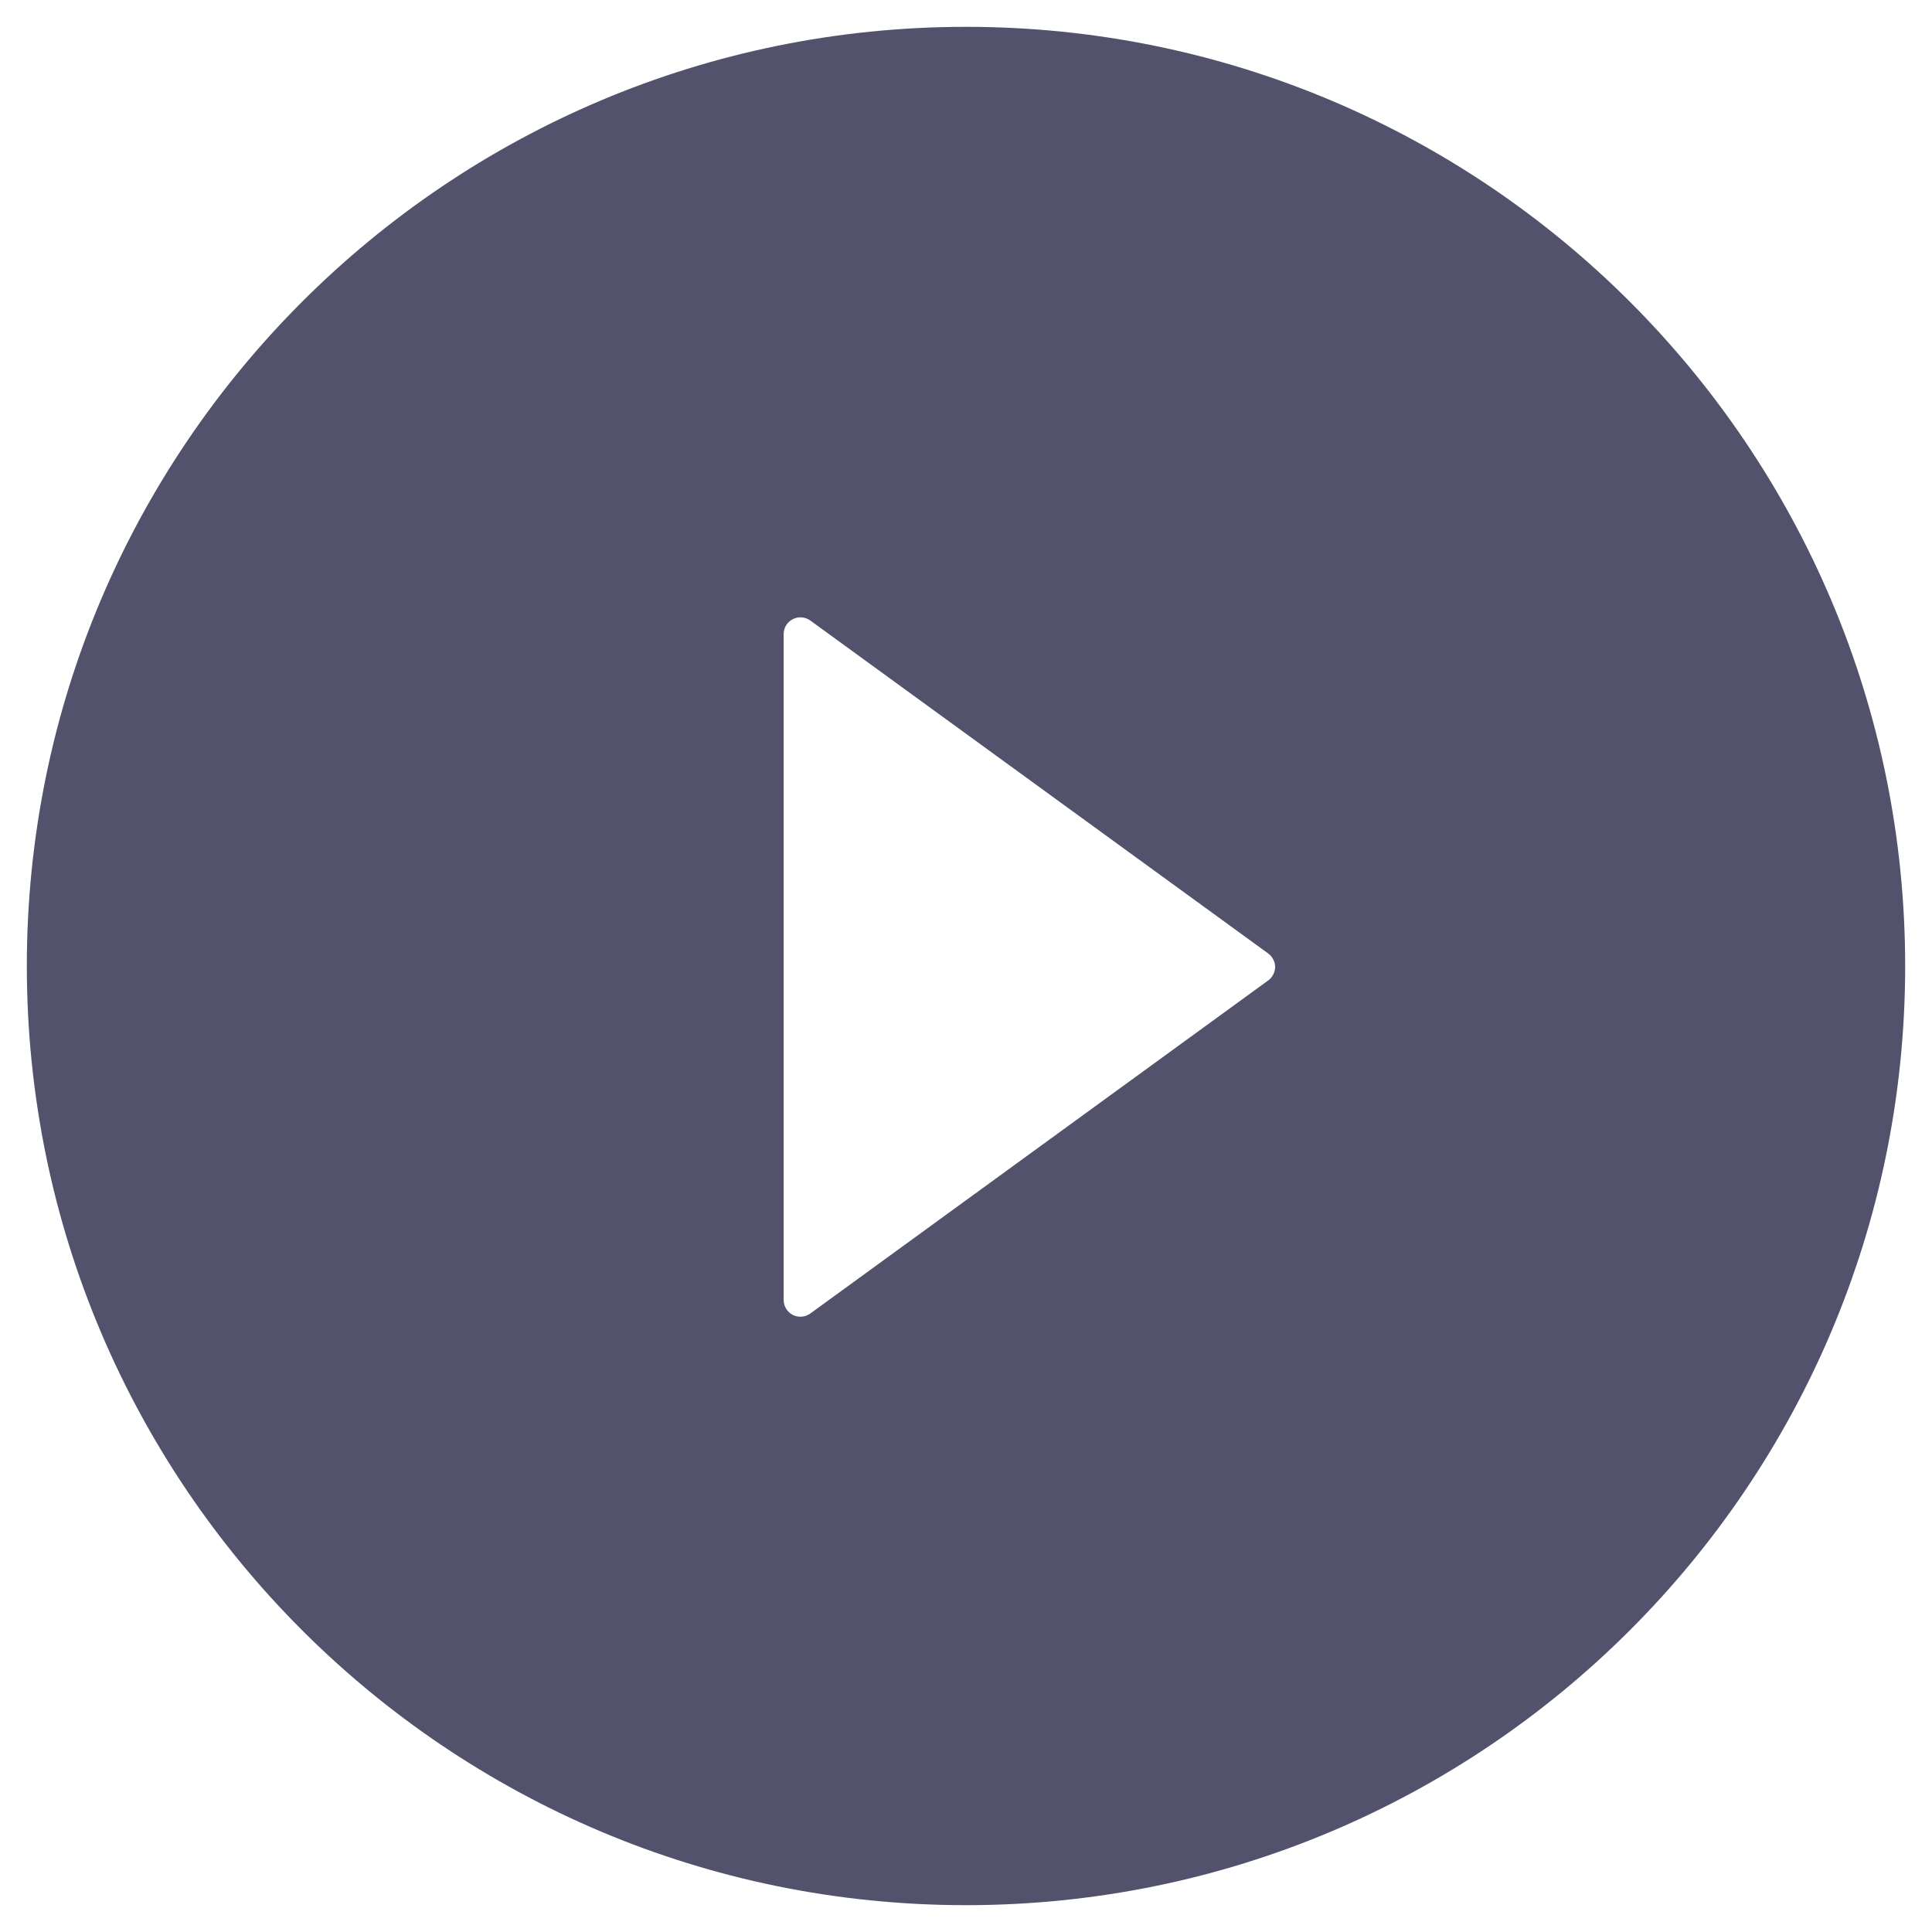 <svg width="18" height="18" viewBox="0 0 18 18" fill="none" xmlns="http://www.w3.org/2000/svg">
<path d="M9 0.25C4.168 0.25 0.25 4.168 0.25 9C0.25 13.832 4.168 17.75 9 17.75C13.832 17.75 17.75 13.832 17.75 9C17.75 4.168 13.832 0.25 9 0.25ZM11.815 9.135L7.549 12.238C7.525 12.255 7.498 12.265 7.469 12.267C7.44 12.269 7.412 12.264 7.386 12.251C7.36 12.237 7.339 12.217 7.324 12.193C7.309 12.168 7.301 12.14 7.301 12.111V5.908C7.301 5.879 7.309 5.851 7.324 5.826C7.339 5.802 7.36 5.782 7.386 5.769C7.412 5.755 7.44 5.75 7.469 5.752C7.498 5.754 7.525 5.764 7.549 5.781L11.815 8.883C11.835 8.897 11.851 8.916 11.862 8.938C11.874 8.96 11.88 8.984 11.88 9.009C11.88 9.033 11.874 9.058 11.862 9.08C11.851 9.102 11.835 9.121 11.815 9.135Z" fill="#52526C"/>
</svg>
